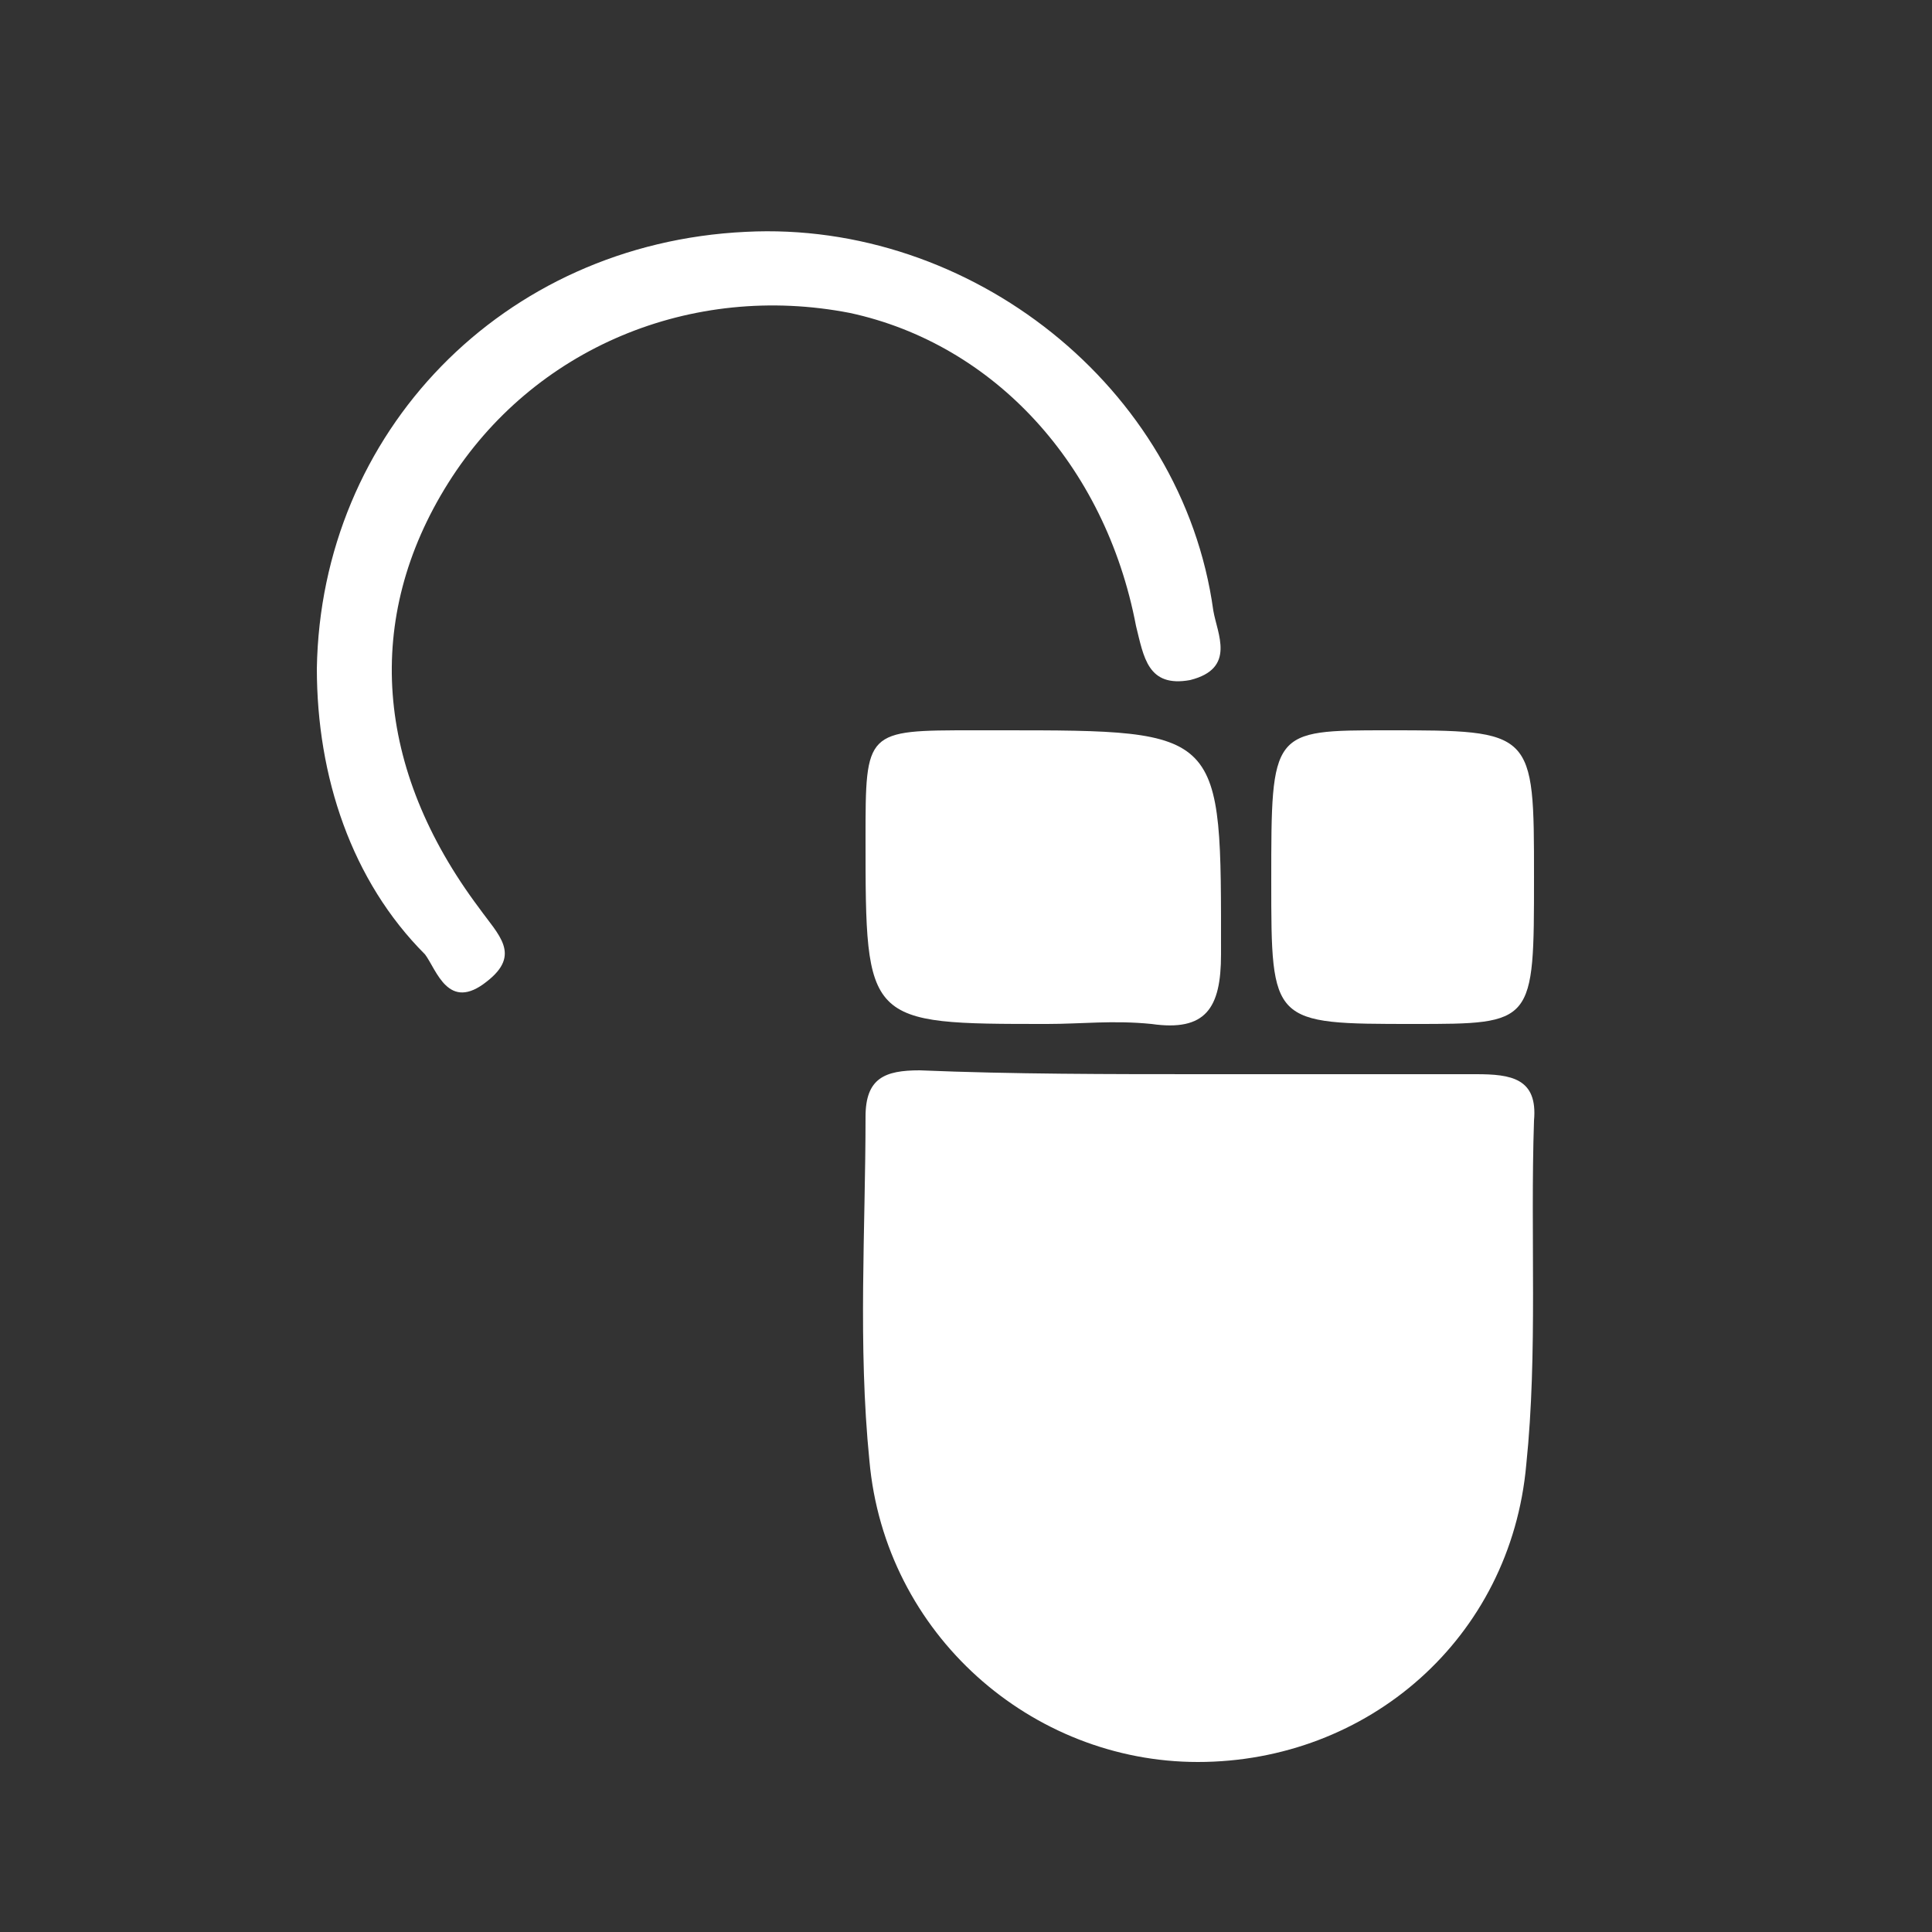 <?xml version="1.0" encoding="utf-8"?>
<!-- Generator: Adobe Illustrator 24.0.2, SVG Export Plug-In . SVG Version: 6.00 Build 0)  -->
<svg version="1.1" id="图层_1" xmlns="http://www.w3.org/2000/svg" xmlns:xlink="http://www.w3.org/1999/xlink" x="0px" y="0px"
	 viewBox="0 0 50 50" style="enable-background:new 0 0 50 50;" xml:space="preserve">
<rect x="0" y="0" width="50" height="50" fill="#333333" stroke="none"/>
<style type="text/css">
	.st0{fill:#ffffff;}
</style>
<path class="st0" d="M31.2,27.8c2.3,0,4.7,0,7,0c0.9,0,1.6,0.1,1.5,1.2c-0.1,3,0.1,6-0.2,8.9c-0.4,4.5-4.1,7.7-8.5,7.7
	c-4.3,0-8.1-3.3-8.5-7.8c-0.3-3-0.1-6-0.1-8.9c0-1,0.5-1.2,1.4-1.2C26.2,27.8,28.7,27.8,31.2,27.8z"/>
<path class="st0" d="M8.2,17.3c0.1-6.1,4.8-11,11.1-11.3c5.8-0.3,11.3,4,12.1,9.8c0.1,0.6,0.6,1.5-0.6,1.8c-1.1,0.2-1.2-0.6-1.4-1.4
	C28.6,12,25.7,8.9,22,8.1c-4.1-0.8-8.2,0.9-10.4,4.4c-2.2,3.5-1.9,7.4,0.8,11c0.5,0.7,1.1,1.2,0.2,1.9c-1,0.8-1.3-0.3-1.6-0.7
	C9.1,22.8,8.2,20.1,8.2,17.3z"/>
<path class="st0" d="M27.1,26.5c-4.7,0-4.7,0-4.7-4.8c0-2.8,0-2.8,2.8-2.8c0.2,0,0.4,0,0.7,0c5.8,0,5.7,0,5.7,5.8
	c0,1.4-0.4,2-1.8,1.8C28.8,26.4,28,26.5,27.1,26.5z"/>
<path class="st0" d="M39.7,22.7c0,3.8,0,3.8-3.1,3.8c-3.7,0-3.7,0-3.7-3.7c0-3.9,0-3.9,3-3.9C39.7,18.9,39.7,18.9,39.7,22.7z"/>
</svg>
